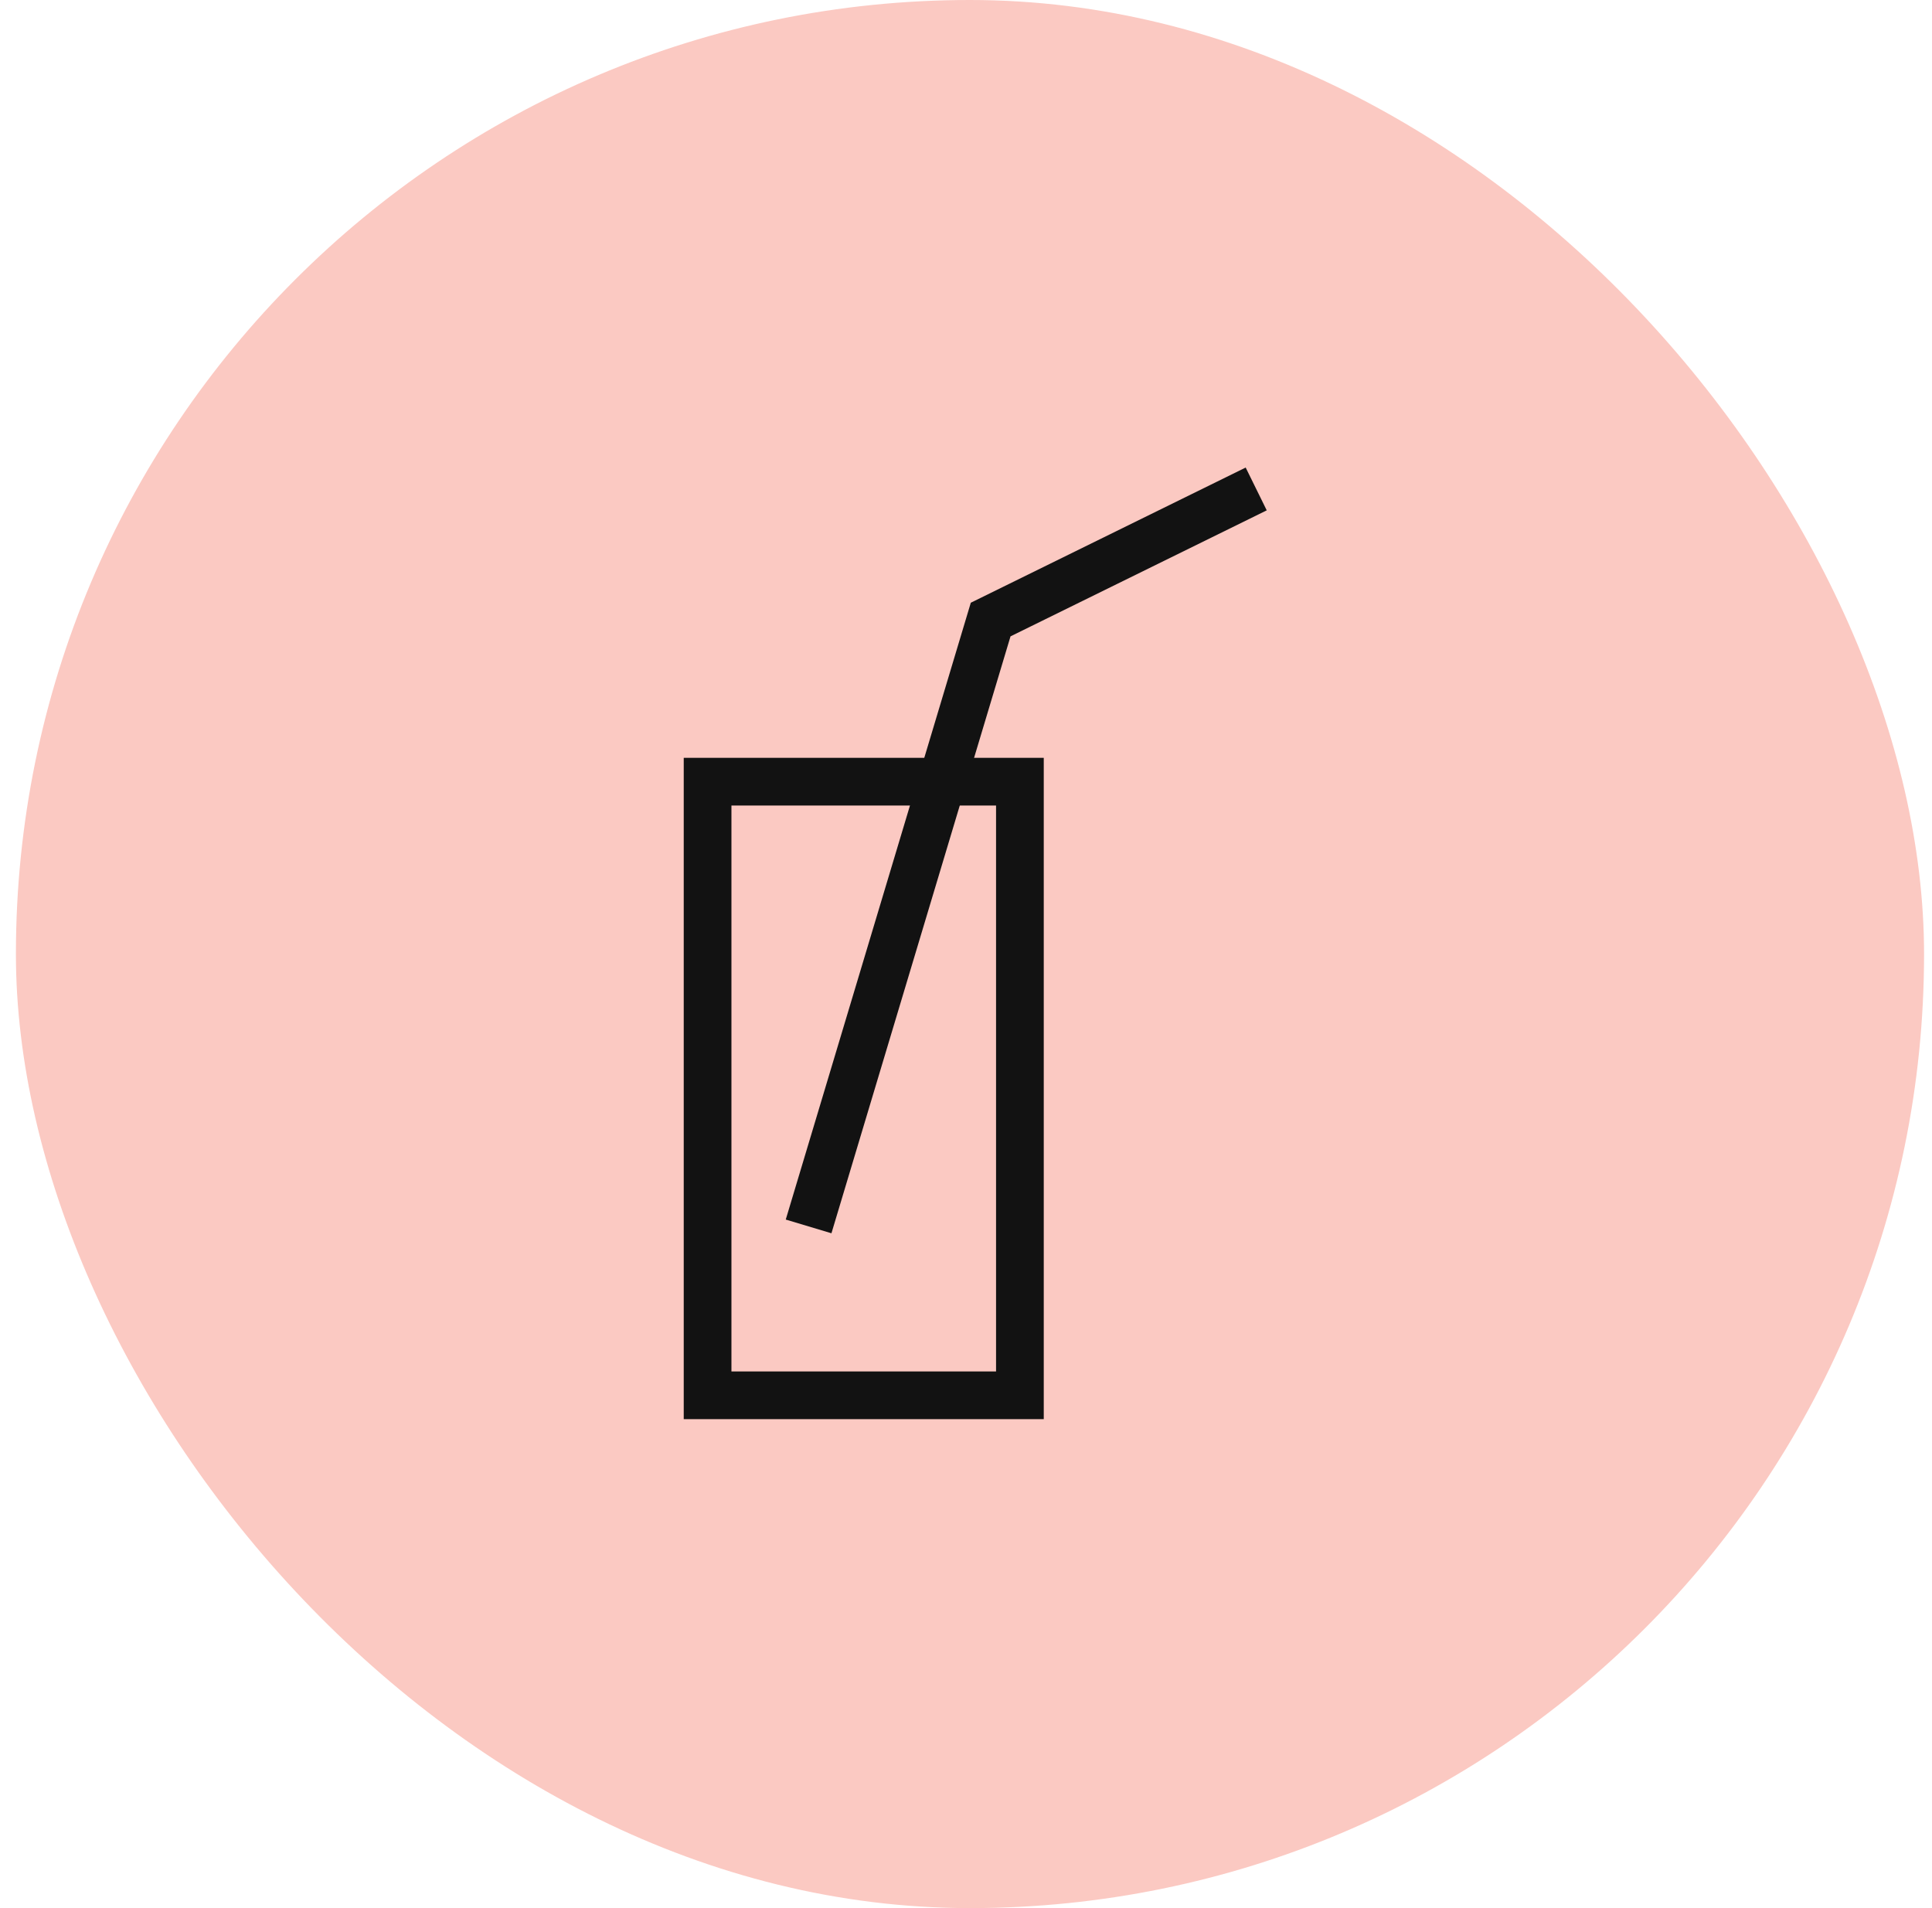 <?xml version="1.0" encoding="UTF-8"?> <svg xmlns="http://www.w3.org/2000/svg" width="81" height="80" viewBox="0 0 81 80" fill="none"><rect x="0.667" width="80" height="80" rx="40" fill="#FBC9C2"></rect><rect x="29.666" y="32.773" width="13.094" height="25.727" stroke="#121212" stroke-width="2"></rect><path d="M33.901 51.419L41.534 25.975L52.667 20.5" stroke="#121212" stroke-width="2"></path></svg> 